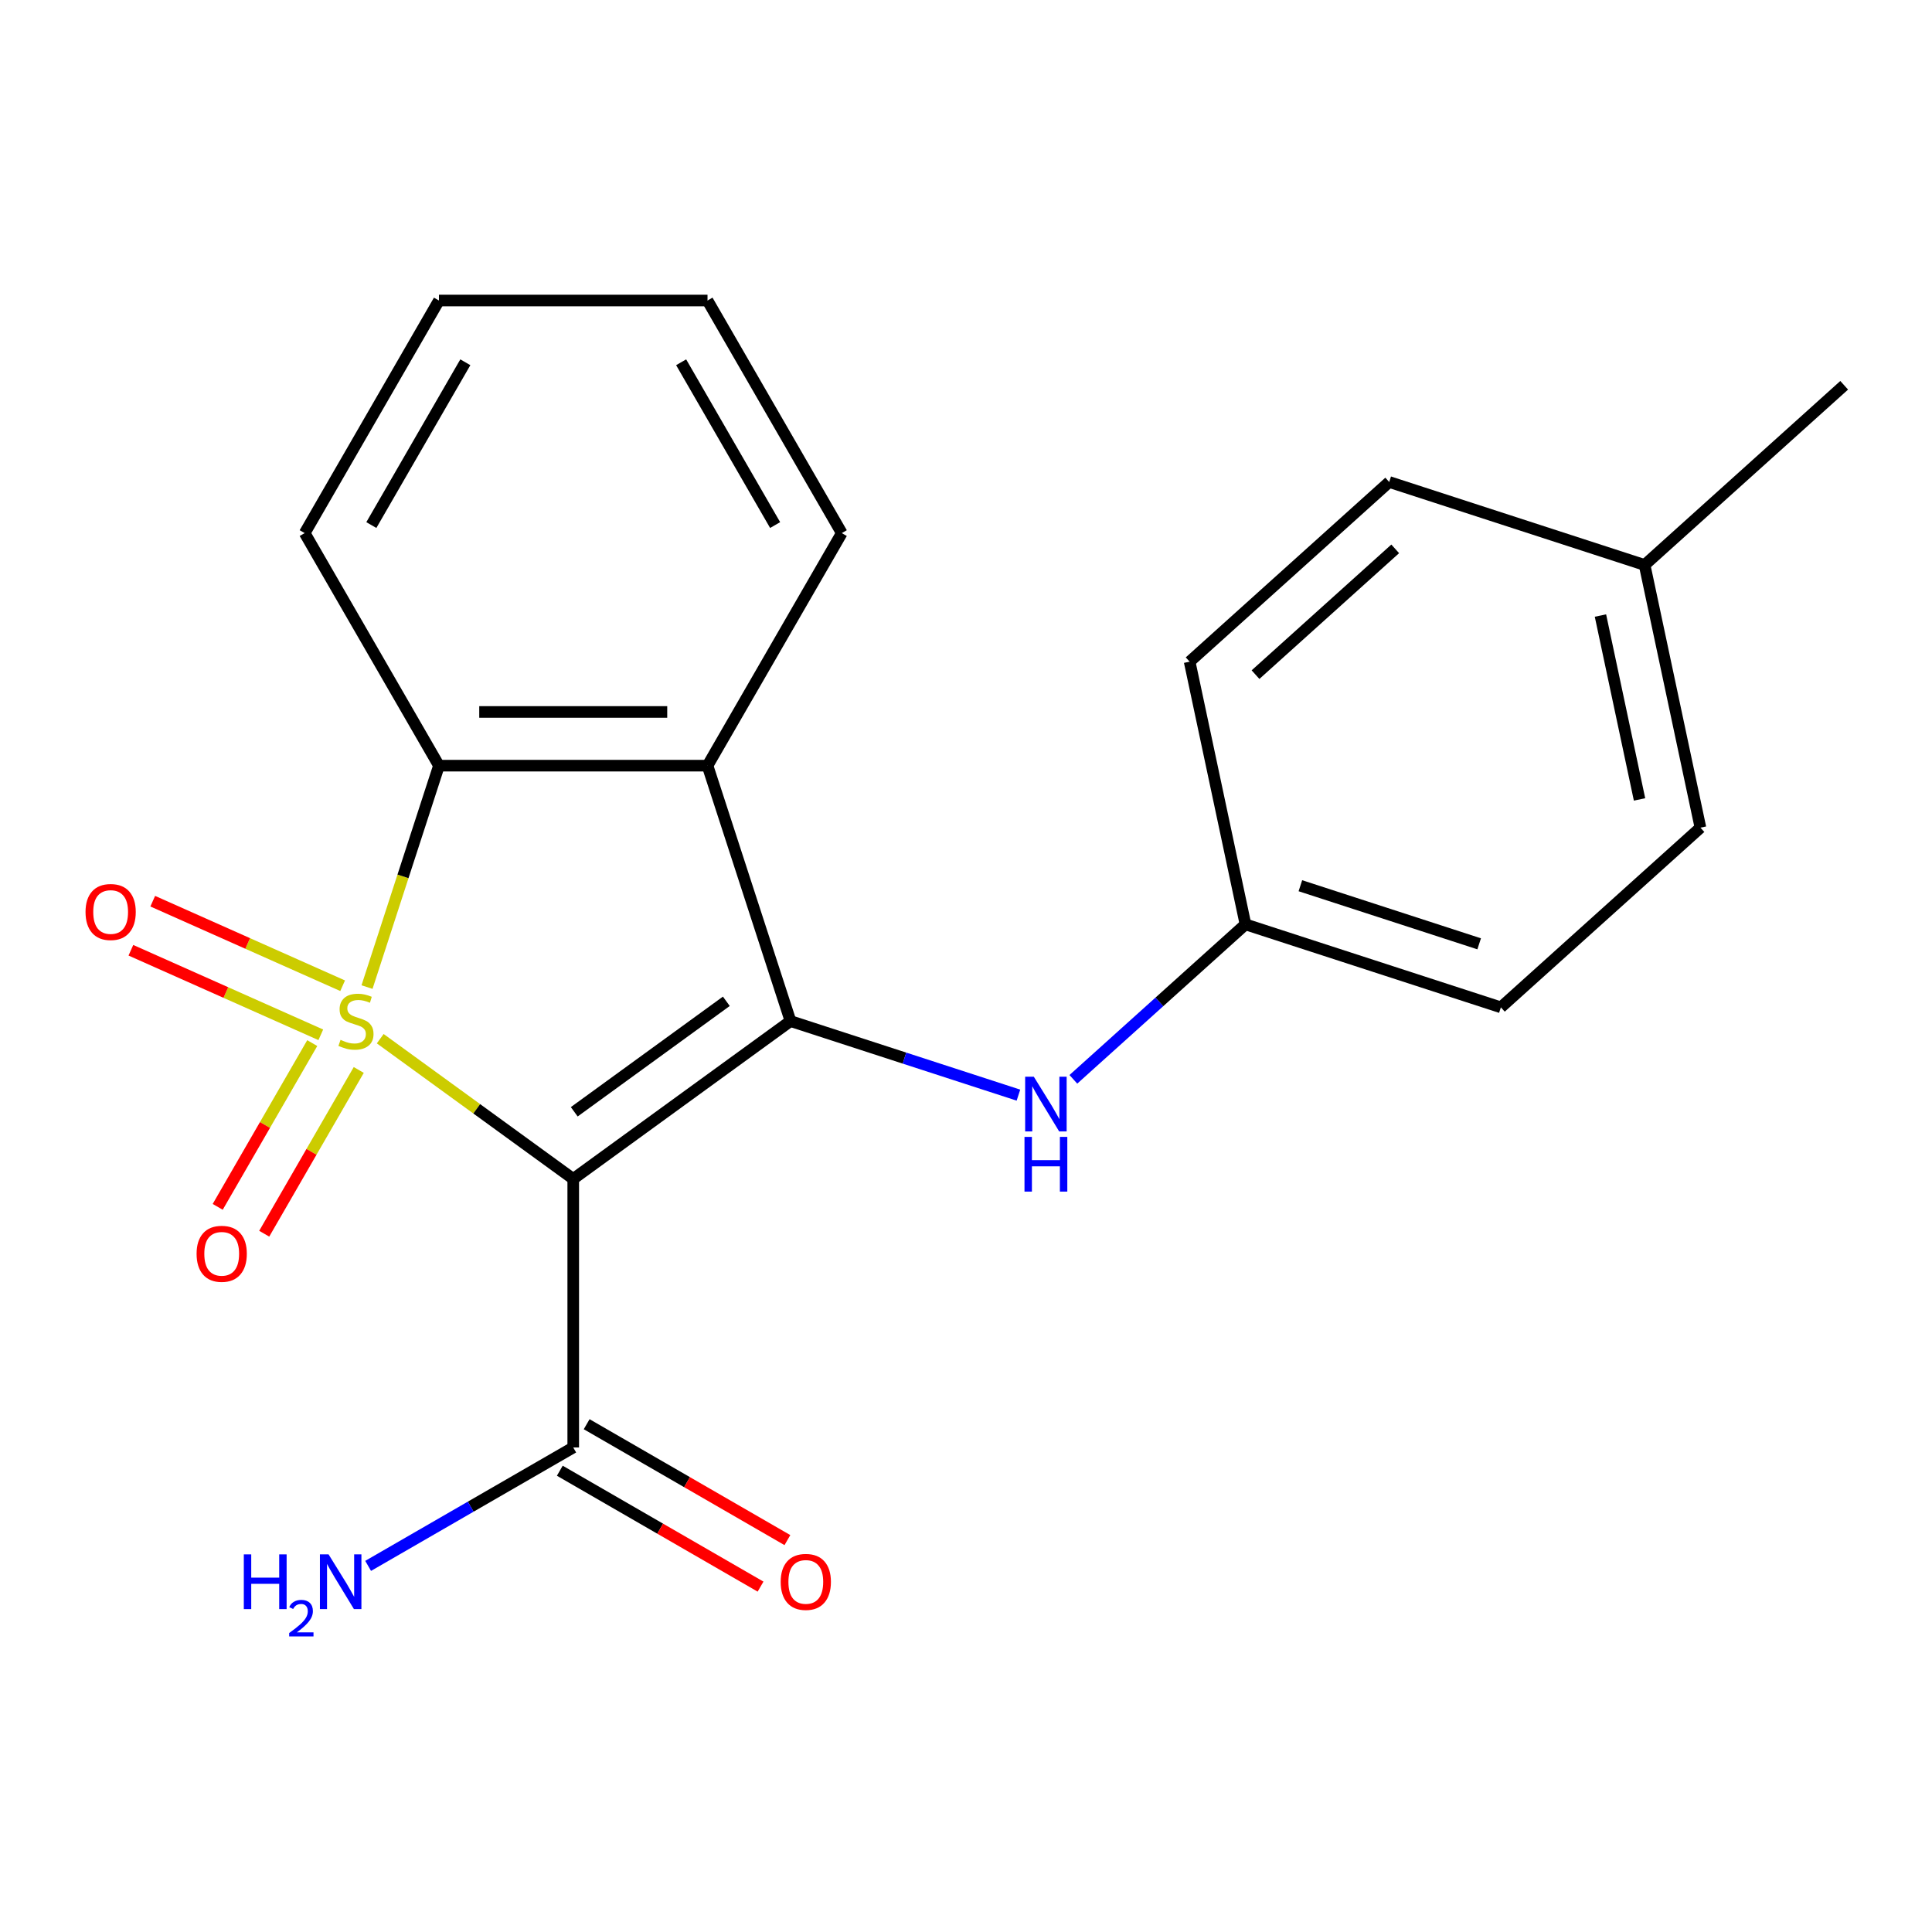 <?xml version='1.0' encoding='iso-8859-1'?>
<svg version='1.1' baseProfile='full'
              xmlns='http://www.w3.org/2000/svg'
                      xmlns:rdkit='http://www.rdkit.org/xml'
                      xmlns:xlink='http://www.w3.org/1999/xlink'
                  xml:space='preserve'
width='1000px' height='1000px' viewBox='0 0 1000 1000'>
<!-- END OF HEADER -->
<rect style='opacity:1.0;fill:#FFFFFF;stroke:none' width='1000' height='1000' x='0' y='0'> </rect>
<path class='bond-0' d='M 196.809,537.626 L 246.758,573.916' style='fill:none;fill-rule:evenodd;stroke:#CCCC00;stroke-width:6px;stroke-linecap:butt;stroke-linejoin:miter;stroke-opacity:1' />
<path class='bond-0' d='M 246.758,573.916 L 296.707,610.206' style='fill:none;fill-rule:evenodd;stroke:#000000;stroke-width:6px;stroke-linecap:butt;stroke-linejoin:miter;stroke-opacity:1' />
<path class='bond-2' d='M 189.971,510.909 L 208.589,453.608' style='fill:none;fill-rule:evenodd;stroke:#CCCC00;stroke-width:6px;stroke-linecap:butt;stroke-linejoin:miter;stroke-opacity:1' />
<path class='bond-2' d='M 208.589,453.608 L 227.207,396.307' style='fill:none;fill-rule:evenodd;stroke:#000000;stroke-width:6px;stroke-linecap:butt;stroke-linejoin:miter;stroke-opacity:1' />
<path class='bond-6' d='M 161.619,539.909 L 137.151,582.288' style='fill:none;fill-rule:evenodd;stroke:#CCCC00;stroke-width:6px;stroke-linecap:butt;stroke-linejoin:miter;stroke-opacity:1' />
<path class='bond-6' d='M 137.151,582.288 L 112.684,624.667' style='fill:none;fill-rule:evenodd;stroke:#FF0000;stroke-width:6px;stroke-linecap:butt;stroke-linejoin:miter;stroke-opacity:1' />
<path class='bond-6' d='M 185.694,553.809 L 161.227,596.188' style='fill:none;fill-rule:evenodd;stroke:#CCCC00;stroke-width:6px;stroke-linecap:butt;stroke-linejoin:miter;stroke-opacity:1' />
<path class='bond-6' d='M 161.227,596.188 L 136.759,638.567' style='fill:none;fill-rule:evenodd;stroke:#FF0000;stroke-width:6px;stroke-linecap:butt;stroke-linejoin:miter;stroke-opacity:1' />
<path class='bond-7' d='M 177.352,510.216 L 128.204,488.334' style='fill:none;fill-rule:evenodd;stroke:#CCCC00;stroke-width:6px;stroke-linecap:butt;stroke-linejoin:miter;stroke-opacity:1' />
<path class='bond-7' d='M 128.204,488.334 L 79.056,466.452' style='fill:none;fill-rule:evenodd;stroke:#FF0000;stroke-width:6px;stroke-linecap:butt;stroke-linejoin:miter;stroke-opacity:1' />
<path class='bond-7' d='M 166.045,535.613 L 116.897,513.731' style='fill:none;fill-rule:evenodd;stroke:#CCCC00;stroke-width:6px;stroke-linecap:butt;stroke-linejoin:miter;stroke-opacity:1' />
<path class='bond-7' d='M 116.897,513.731 L 67.749,491.848' style='fill:none;fill-rule:evenodd;stroke:#FF0000;stroke-width:6px;stroke-linecap:butt;stroke-linejoin:miter;stroke-opacity:1' />
<path class='bond-1' d='M 296.707,610.206 L 409.16,528.504' style='fill:none;fill-rule:evenodd;stroke:#000000;stroke-width:6px;stroke-linecap:butt;stroke-linejoin:miter;stroke-opacity:1' />
<path class='bond-1' d='M 297.234,575.46 L 375.952,518.269' style='fill:none;fill-rule:evenodd;stroke:#000000;stroke-width:6px;stroke-linecap:butt;stroke-linejoin:miter;stroke-opacity:1' />
<path class='bond-4' d='M 296.707,610.206 L 296.707,749.206' style='fill:none;fill-rule:evenodd;stroke:#000000;stroke-width:6px;stroke-linecap:butt;stroke-linejoin:miter;stroke-opacity:1' />
<path class='bond-5' d='M 409.16,528.504 L 468.151,547.672' style='fill:none;fill-rule:evenodd;stroke:#000000;stroke-width:6px;stroke-linecap:butt;stroke-linejoin:miter;stroke-opacity:1' />
<path class='bond-5' d='M 468.151,547.672 L 527.142,566.839' style='fill:none;fill-rule:evenodd;stroke:#0000FF;stroke-width:6px;stroke-linecap:butt;stroke-linejoin:miter;stroke-opacity:1' />
<path class='bond-21' d='M 409.16,528.504 L 366.207,396.307' style='fill:none;fill-rule:evenodd;stroke:#000000;stroke-width:6px;stroke-linecap:butt;stroke-linejoin:miter;stroke-opacity:1' />
<path class='bond-3' d='M 227.207,396.307 L 366.207,396.307' style='fill:none;fill-rule:evenodd;stroke:#000000;stroke-width:6px;stroke-linecap:butt;stroke-linejoin:miter;stroke-opacity:1' />
<path class='bond-3' d='M 248.057,368.507 L 345.357,368.507' style='fill:none;fill-rule:evenodd;stroke:#000000;stroke-width:6px;stroke-linecap:butt;stroke-linejoin:miter;stroke-opacity:1' />
<path class='bond-12' d='M 227.207,396.307 L 157.707,275.93' style='fill:none;fill-rule:evenodd;stroke:#000000;stroke-width:6px;stroke-linecap:butt;stroke-linejoin:miter;stroke-opacity:1' />
<path class='bond-11' d='M 366.207,396.307 L 435.707,275.93' style='fill:none;fill-rule:evenodd;stroke:#000000;stroke-width:6px;stroke-linecap:butt;stroke-linejoin:miter;stroke-opacity:1' />
<path class='bond-8' d='M 289.757,761.244 L 341.708,791.238' style='fill:none;fill-rule:evenodd;stroke:#000000;stroke-width:6px;stroke-linecap:butt;stroke-linejoin:miter;stroke-opacity:1' />
<path class='bond-8' d='M 341.708,791.238 L 393.659,821.232' style='fill:none;fill-rule:evenodd;stroke:#FF0000;stroke-width:6px;stroke-linecap:butt;stroke-linejoin:miter;stroke-opacity:1' />
<path class='bond-8' d='M 303.657,737.169 L 355.608,767.163' style='fill:none;fill-rule:evenodd;stroke:#000000;stroke-width:6px;stroke-linecap:butt;stroke-linejoin:miter;stroke-opacity:1' />
<path class='bond-8' d='M 355.608,767.163 L 407.559,797.157' style='fill:none;fill-rule:evenodd;stroke:#FF0000;stroke-width:6px;stroke-linecap:butt;stroke-linejoin:miter;stroke-opacity:1' />
<path class='bond-10' d='M 296.707,749.206 L 243.626,779.853' style='fill:none;fill-rule:evenodd;stroke:#000000;stroke-width:6px;stroke-linecap:butt;stroke-linejoin:miter;stroke-opacity:1' />
<path class='bond-10' d='M 243.626,779.853 L 190.544,810.499' style='fill:none;fill-rule:evenodd;stroke:#0000FF;stroke-width:6px;stroke-linecap:butt;stroke-linejoin:miter;stroke-opacity:1' />
<path class='bond-9' d='M 555.572,558.658 L 600.113,518.553' style='fill:none;fill-rule:evenodd;stroke:#0000FF;stroke-width:6px;stroke-linecap:butt;stroke-linejoin:miter;stroke-opacity:1' />
<path class='bond-9' d='M 600.113,518.553 L 644.654,478.449' style='fill:none;fill-rule:evenodd;stroke:#000000;stroke-width:6px;stroke-linecap:butt;stroke-linejoin:miter;stroke-opacity:1' />
<path class='bond-14' d='M 644.654,478.449 L 615.754,342.486' style='fill:none;fill-rule:evenodd;stroke:#000000;stroke-width:6px;stroke-linecap:butt;stroke-linejoin:miter;stroke-opacity:1' />
<path class='bond-15' d='M 644.654,478.449 L 776.851,521.402' style='fill:none;fill-rule:evenodd;stroke:#000000;stroke-width:6px;stroke-linecap:butt;stroke-linejoin:miter;stroke-opacity:1' />
<path class='bond-15' d='M 673.074,458.452 L 765.612,488.519' style='fill:none;fill-rule:evenodd;stroke:#000000;stroke-width:6px;stroke-linecap:butt;stroke-linejoin:miter;stroke-opacity:1' />
<path class='bond-22' d='M 435.707,275.93 L 366.207,155.552' style='fill:none;fill-rule:evenodd;stroke:#000000;stroke-width:6px;stroke-linecap:butt;stroke-linejoin:miter;stroke-opacity:1' />
<path class='bond-22' d='M 401.206,271.773 L 352.556,187.509' style='fill:none;fill-rule:evenodd;stroke:#000000;stroke-width:6px;stroke-linecap:butt;stroke-linejoin:miter;stroke-opacity:1' />
<path class='bond-20' d='M 157.707,275.93 L 227.207,155.552' style='fill:none;fill-rule:evenodd;stroke:#000000;stroke-width:6px;stroke-linecap:butt;stroke-linejoin:miter;stroke-opacity:1' />
<path class='bond-20' d='M 192.207,271.773 L 240.857,187.509' style='fill:none;fill-rule:evenodd;stroke:#000000;stroke-width:6px;stroke-linecap:butt;stroke-linejoin:miter;stroke-opacity:1' />
<path class='bond-13' d='M 851.248,292.43 L 880.148,428.393' style='fill:none;fill-rule:evenodd;stroke:#000000;stroke-width:6px;stroke-linecap:butt;stroke-linejoin:miter;stroke-opacity:1' />
<path class='bond-13' d='M 828.391,318.605 L 848.621,413.778' style='fill:none;fill-rule:evenodd;stroke:#000000;stroke-width:6px;stroke-linecap:butt;stroke-linejoin:miter;stroke-opacity:1' />
<path class='bond-18' d='M 851.248,292.43 L 954.545,199.421' style='fill:none;fill-rule:evenodd;stroke:#000000;stroke-width:6px;stroke-linecap:butt;stroke-linejoin:miter;stroke-opacity:1' />
<path class='bond-23' d='M 851.248,292.43 L 719.052,249.477' style='fill:none;fill-rule:evenodd;stroke:#000000;stroke-width:6px;stroke-linecap:butt;stroke-linejoin:miter;stroke-opacity:1' />
<path class='bond-17' d='M 615.754,342.486 L 719.052,249.477' style='fill:none;fill-rule:evenodd;stroke:#000000;stroke-width:6px;stroke-linecap:butt;stroke-linejoin:miter;stroke-opacity:1' />
<path class='bond-17' d='M 649.851,349.194 L 722.159,284.088' style='fill:none;fill-rule:evenodd;stroke:#000000;stroke-width:6px;stroke-linecap:butt;stroke-linejoin:miter;stroke-opacity:1' />
<path class='bond-16' d='M 776.851,521.402 L 880.148,428.393' style='fill:none;fill-rule:evenodd;stroke:#000000;stroke-width:6px;stroke-linecap:butt;stroke-linejoin:miter;stroke-opacity:1' />
<path class='bond-19' d='M 366.207,155.552 L 227.207,155.552' style='fill:none;fill-rule:evenodd;stroke:#000000;stroke-width:6px;stroke-linecap:butt;stroke-linejoin:miter;stroke-opacity:1' />
<path  class='atom-0' d='M 176.254 538.224
Q 176.574 538.344, 177.894 538.904
Q 179.214 539.464, 180.654 539.824
Q 182.134 540.144, 183.574 540.144
Q 186.254 540.144, 187.814 538.864
Q 189.374 537.544, 189.374 535.264
Q 189.374 533.704, 188.574 532.744
Q 187.814 531.784, 186.614 531.264
Q 185.414 530.744, 183.414 530.144
Q 180.894 529.384, 179.374 528.664
Q 177.894 527.944, 176.814 526.424
Q 175.774 524.904, 175.774 522.344
Q 175.774 518.784, 178.174 516.584
Q 180.614 514.384, 185.414 514.384
Q 188.694 514.384, 192.414 515.944
L 191.494 519.024
Q 188.094 517.624, 185.534 517.624
Q 182.774 517.624, 181.254 518.784
Q 179.734 519.904, 179.774 521.864
Q 179.774 523.384, 180.534 524.304
Q 181.334 525.224, 182.454 525.744
Q 183.614 526.264, 185.534 526.864
Q 188.094 527.664, 189.614 528.464
Q 191.134 529.264, 192.214 530.904
Q 193.334 532.504, 193.334 535.264
Q 193.334 539.184, 190.694 541.304
Q 188.094 543.384, 183.734 543.384
Q 181.214 543.384, 179.294 542.824
Q 177.414 542.304, 175.174 541.384
L 176.254 538.224
' fill='#CCCC00'/>
<path  class='atom-6' d='M 535.097 557.298
L 544.377 572.298
Q 545.297 573.778, 546.777 576.458
Q 548.257 579.138, 548.337 579.298
L 548.337 557.298
L 552.097 557.298
L 552.097 585.618
L 548.217 585.618
L 538.257 569.218
Q 537.097 567.298, 535.857 565.098
Q 534.657 562.898, 534.297 562.218
L 534.297 585.618
L 530.617 585.618
L 530.617 557.298
L 535.097 557.298
' fill='#0000FF'/>
<path  class='atom-6' d='M 530.277 588.45
L 534.117 588.45
L 534.117 600.49
L 548.597 600.49
L 548.597 588.45
L 552.437 588.45
L 552.437 616.77
L 548.597 616.77
L 548.597 603.69
L 534.117 603.69
L 534.117 616.77
L 530.277 616.77
L 530.277 588.45
' fill='#0000FF'/>
<path  class='atom-7' d='M 101.754 648.962
Q 101.754 642.162, 105.114 638.362
Q 108.474 634.562, 114.754 634.562
Q 121.034 634.562, 124.394 638.362
Q 127.754 642.162, 127.754 648.962
Q 127.754 655.842, 124.354 659.762
Q 120.954 663.642, 114.754 663.642
Q 108.514 663.642, 105.114 659.762
Q 101.754 655.882, 101.754 648.962
M 114.754 660.442
Q 119.074 660.442, 121.394 657.562
Q 123.754 654.642, 123.754 648.962
Q 123.754 643.402, 121.394 640.602
Q 119.074 637.762, 114.754 637.762
Q 110.434 637.762, 108.074 640.562
Q 105.754 643.362, 105.754 648.962
Q 105.754 654.682, 108.074 657.562
Q 110.434 660.442, 114.754 660.442
' fill='#FF0000'/>
<path  class='atom-8' d='M 44.271 472.048
Q 44.271 465.248, 47.631 461.448
Q 50.991 457.648, 57.271 457.648
Q 63.551 457.648, 66.911 461.448
Q 70.271 465.248, 70.271 472.048
Q 70.271 478.928, 66.871 482.848
Q 63.471 486.728, 57.271 486.728
Q 51.031 486.728, 47.631 482.848
Q 44.271 478.968, 44.271 472.048
M 57.271 483.528
Q 61.591 483.528, 63.911 480.648
Q 66.271 477.728, 66.271 472.048
Q 66.271 466.488, 63.911 463.688
Q 61.591 460.848, 57.271 460.848
Q 52.951 460.848, 50.591 463.648
Q 48.271 466.448, 48.271 472.048
Q 48.271 477.768, 50.591 480.648
Q 52.951 483.528, 57.271 483.528
' fill='#FF0000'/>
<path  class='atom-9' d='M 404.084 818.786
Q 404.084 811.986, 407.444 808.186
Q 410.804 804.386, 417.084 804.386
Q 423.364 804.386, 426.724 808.186
Q 430.084 811.986, 430.084 818.786
Q 430.084 825.666, 426.684 829.586
Q 423.284 833.466, 417.084 833.466
Q 410.844 833.466, 407.444 829.586
Q 404.084 825.706, 404.084 818.786
M 417.084 830.266
Q 421.404 830.266, 423.724 827.386
Q 426.084 824.466, 426.084 818.786
Q 426.084 813.226, 423.724 810.426
Q 421.404 807.586, 417.084 807.586
Q 412.764 807.586, 410.404 810.386
Q 408.084 813.186, 408.084 818.786
Q 408.084 824.506, 410.404 827.386
Q 412.764 830.266, 417.084 830.266
' fill='#FF0000'/>
<path  class='atom-11' d='M 126.197 804.546
L 130.037 804.546
L 130.037 816.586
L 144.517 816.586
L 144.517 804.546
L 148.357 804.546
L 148.357 832.866
L 144.517 832.866
L 144.517 819.786
L 130.037 819.786
L 130.037 832.866
L 126.197 832.866
L 126.197 804.546
' fill='#0000FF'/>
<path  class='atom-11' d='M 149.729 831.873
Q 150.416 830.104, 152.053 829.127
Q 153.689 828.124, 155.96 828.124
Q 158.785 828.124, 160.369 829.655
Q 161.953 831.186, 161.953 833.906
Q 161.953 836.678, 159.893 839.265
Q 157.861 841.852, 153.637 844.914
L 162.269 844.914
L 162.269 847.026
L 149.677 847.026
L 149.677 845.258
Q 153.161 842.776, 155.221 840.928
Q 157.306 839.08, 158.309 837.417
Q 159.313 835.754, 159.313 834.038
Q 159.313 832.242, 158.415 831.239
Q 157.517 830.236, 155.96 830.236
Q 154.455 830.236, 153.452 830.843
Q 152.449 831.45, 151.736 832.797
L 149.729 831.873
' fill='#0000FF'/>
<path  class='atom-11' d='M 170.069 804.546
L 179.349 819.546
Q 180.269 821.026, 181.749 823.706
Q 183.229 826.386, 183.309 826.546
L 183.309 804.546
L 187.069 804.546
L 187.069 832.866
L 183.189 832.866
L 173.229 816.466
Q 172.069 814.546, 170.829 812.346
Q 169.629 810.146, 169.269 809.466
L 169.269 832.866
L 165.589 832.866
L 165.589 804.546
L 170.069 804.546
' fill='#0000FF'/>
</svg>
